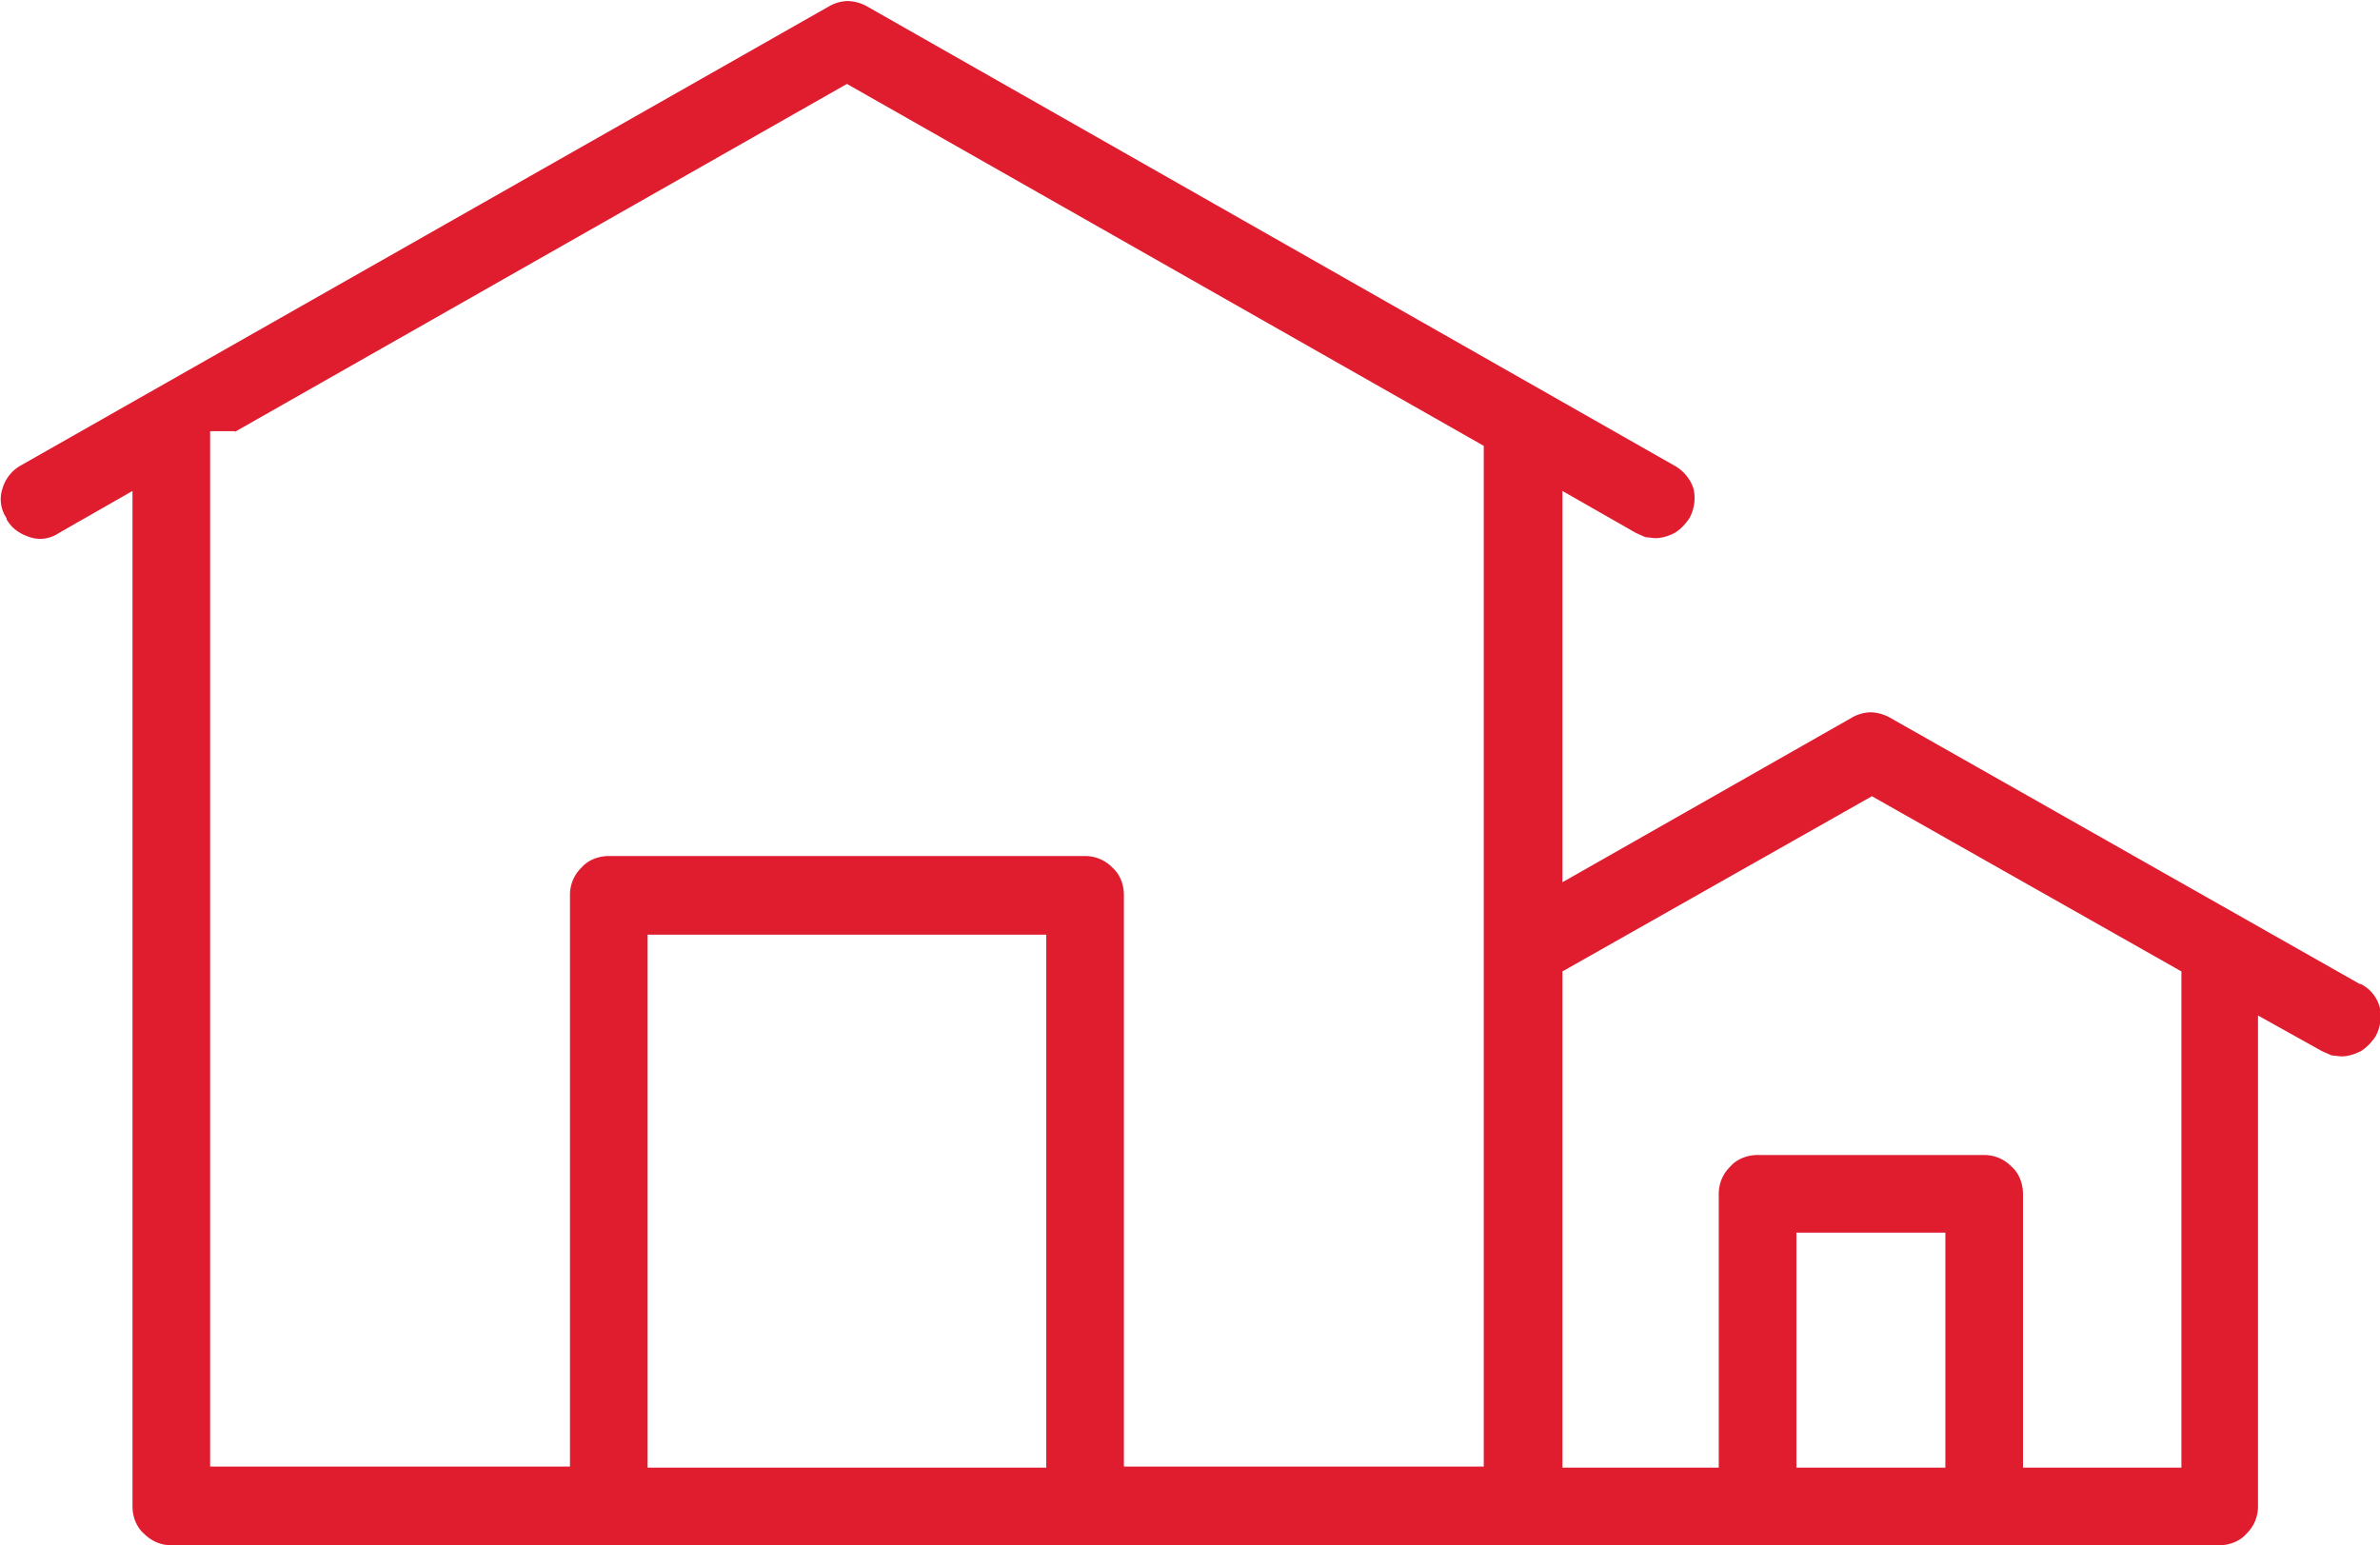 <svg xmlns="http://www.w3.org/2000/svg" width="43.97" height="28.55" viewBox="0 0 22.68 14.73" shape-rendering="geometricPrecision" text-rendering="geometricPrecision" image-rendering="optimizeQuality" fill-rule="evenodd" clip-rule="evenodd"><path d="M22.49 9.38l-4.48-2.54a.4.4 0 00-.18-.05.37.37 0 00-.18.05l-2.76 1.57V4.68l.7.4.09.04.09.01c.07 0 .13-.02.19-.05.05-.03.1-.08.14-.14a.4.4 0 00.04-.28.39.39 0 00-.18-.22L8.26.06a.4.4 0 00-.18-.05.37.37 0 00-.18.05L.19 4.44a.37.37 0 00-.17.22.32.32 0 00.04.28v.01c.05.09.13.14.22.17s.19.02.28-.04l.7-.4v9.68c0 .1.04.2.11.26.07.07.16.11.26.11h19.52c.1 0 .2-.04.26-.11a.36.36 0 00.11-.26V9.68l.61.34.09.04.09.01c.07 0 .13-.02.19-.05.05-.03.1-.08.14-.14a.4.4 0 00.04-.28.35.35 0 00-.18-.22zM2.23 4.12L8.07.8l6.07 3.45v9.73h-3.43V8.53c0-.1-.04-.2-.11-.26a.36.36 0 00-.26-.11H5.8c-.1 0-.2.04-.26.11a.36.36 0 00-.11.26v5.45H2V4.11h.24zm3.94 9.55V8.91h3.8v5.08h-3.8v-.32zm10.95 0v-1.92h1.42v2.24h-1.42v-.32zm3.34.32h-1.18v-2.61c0-.1-.04-.2-.11-.26a.36.36 0 00-.26-.11h-2.16c-.1 0-.2.04-.26.11a.36.36 0 00-.11.26v2.61h-1.49V9.26l2.95-1.67 2.95 1.67v4.73h-.32z" fill="#df1d2f" fill-rule="nonzero"/></svg>